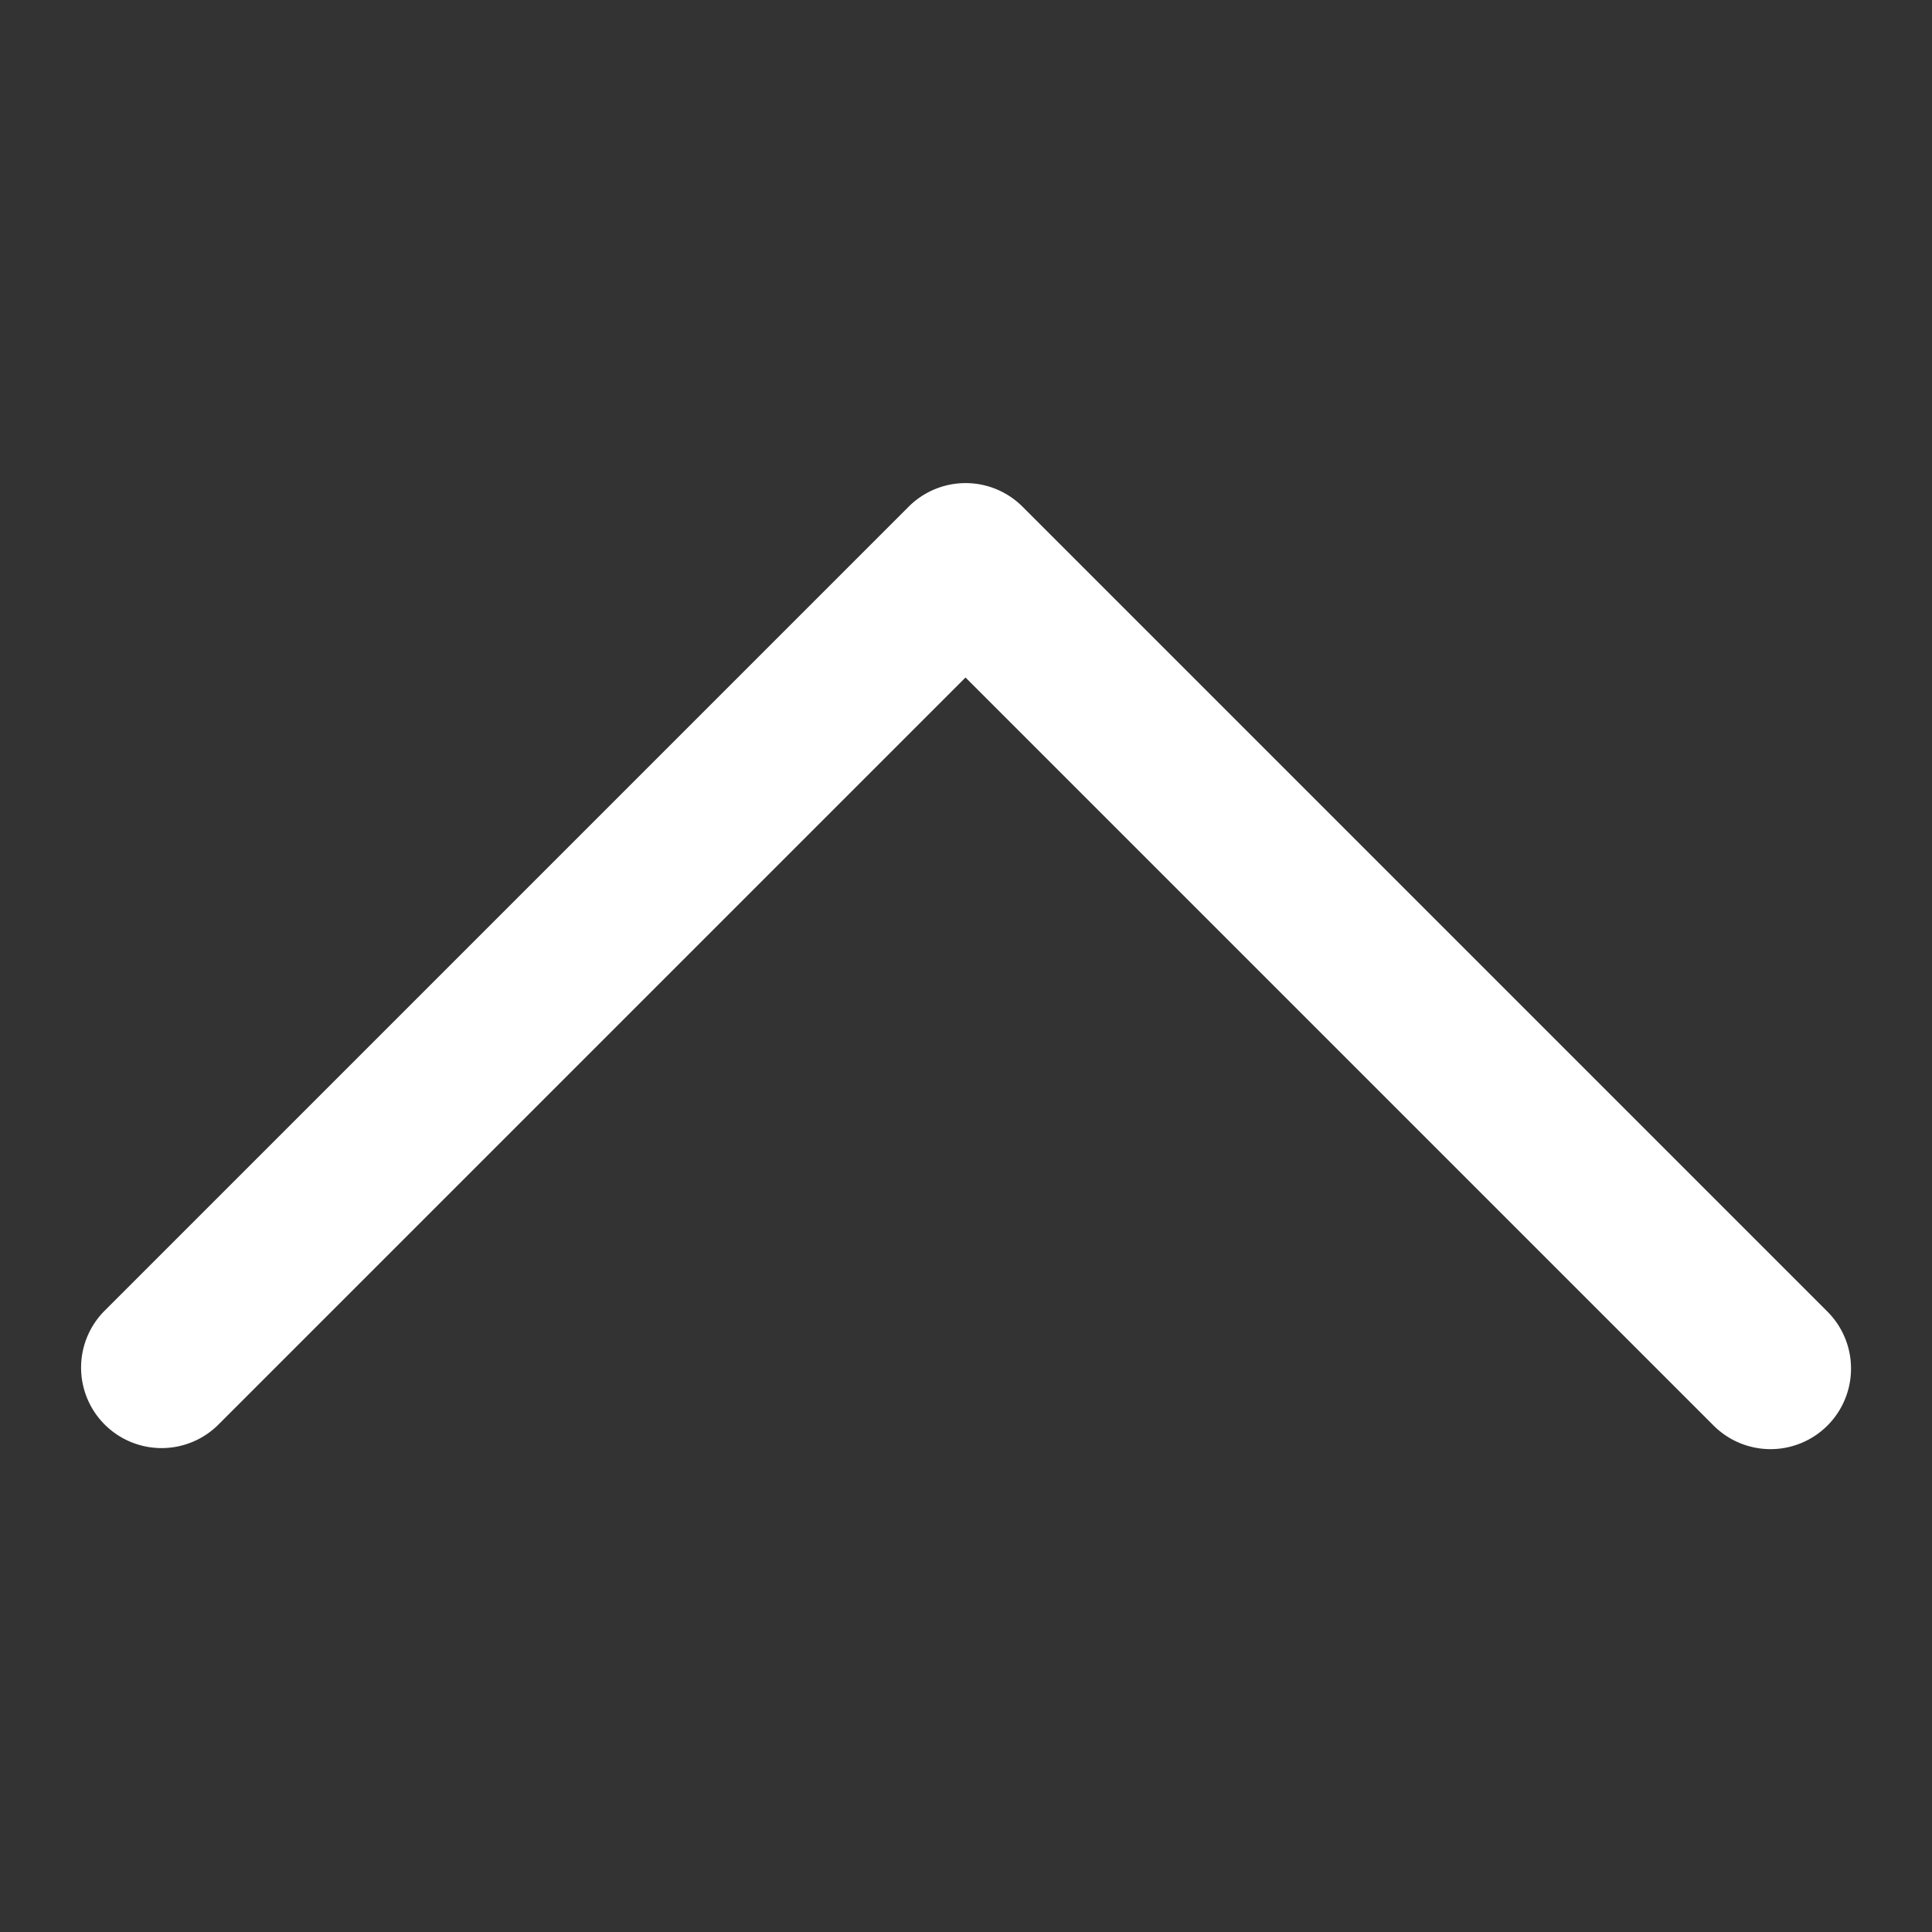 <svg xmlns="http://www.w3.org/2000/svg" width="12" height="12" viewBox="0 0 12 12"><rect x="0" y="0" width="12" height="12" fill="#333333" stroke="none"/><g transform="translate(-1232 -1441)"><rect width="12" height="12" transform="translate(1232 1441)" fill="none" opacity="0.6"/><path d="M1878.566,1317.1a.5.5,0,0,1-.354-.854l4.646-4.646-4.646-4.646a.5.5,0,0,1,.707-.707l5,5a.5.5,0,0,1,0,.707l-5,5A.5.5,0,0,1,1878.566,1317.1Z" transform="translate(-73.603 3328.066) rotate(-90)" fill="#fff"/></g></svg>